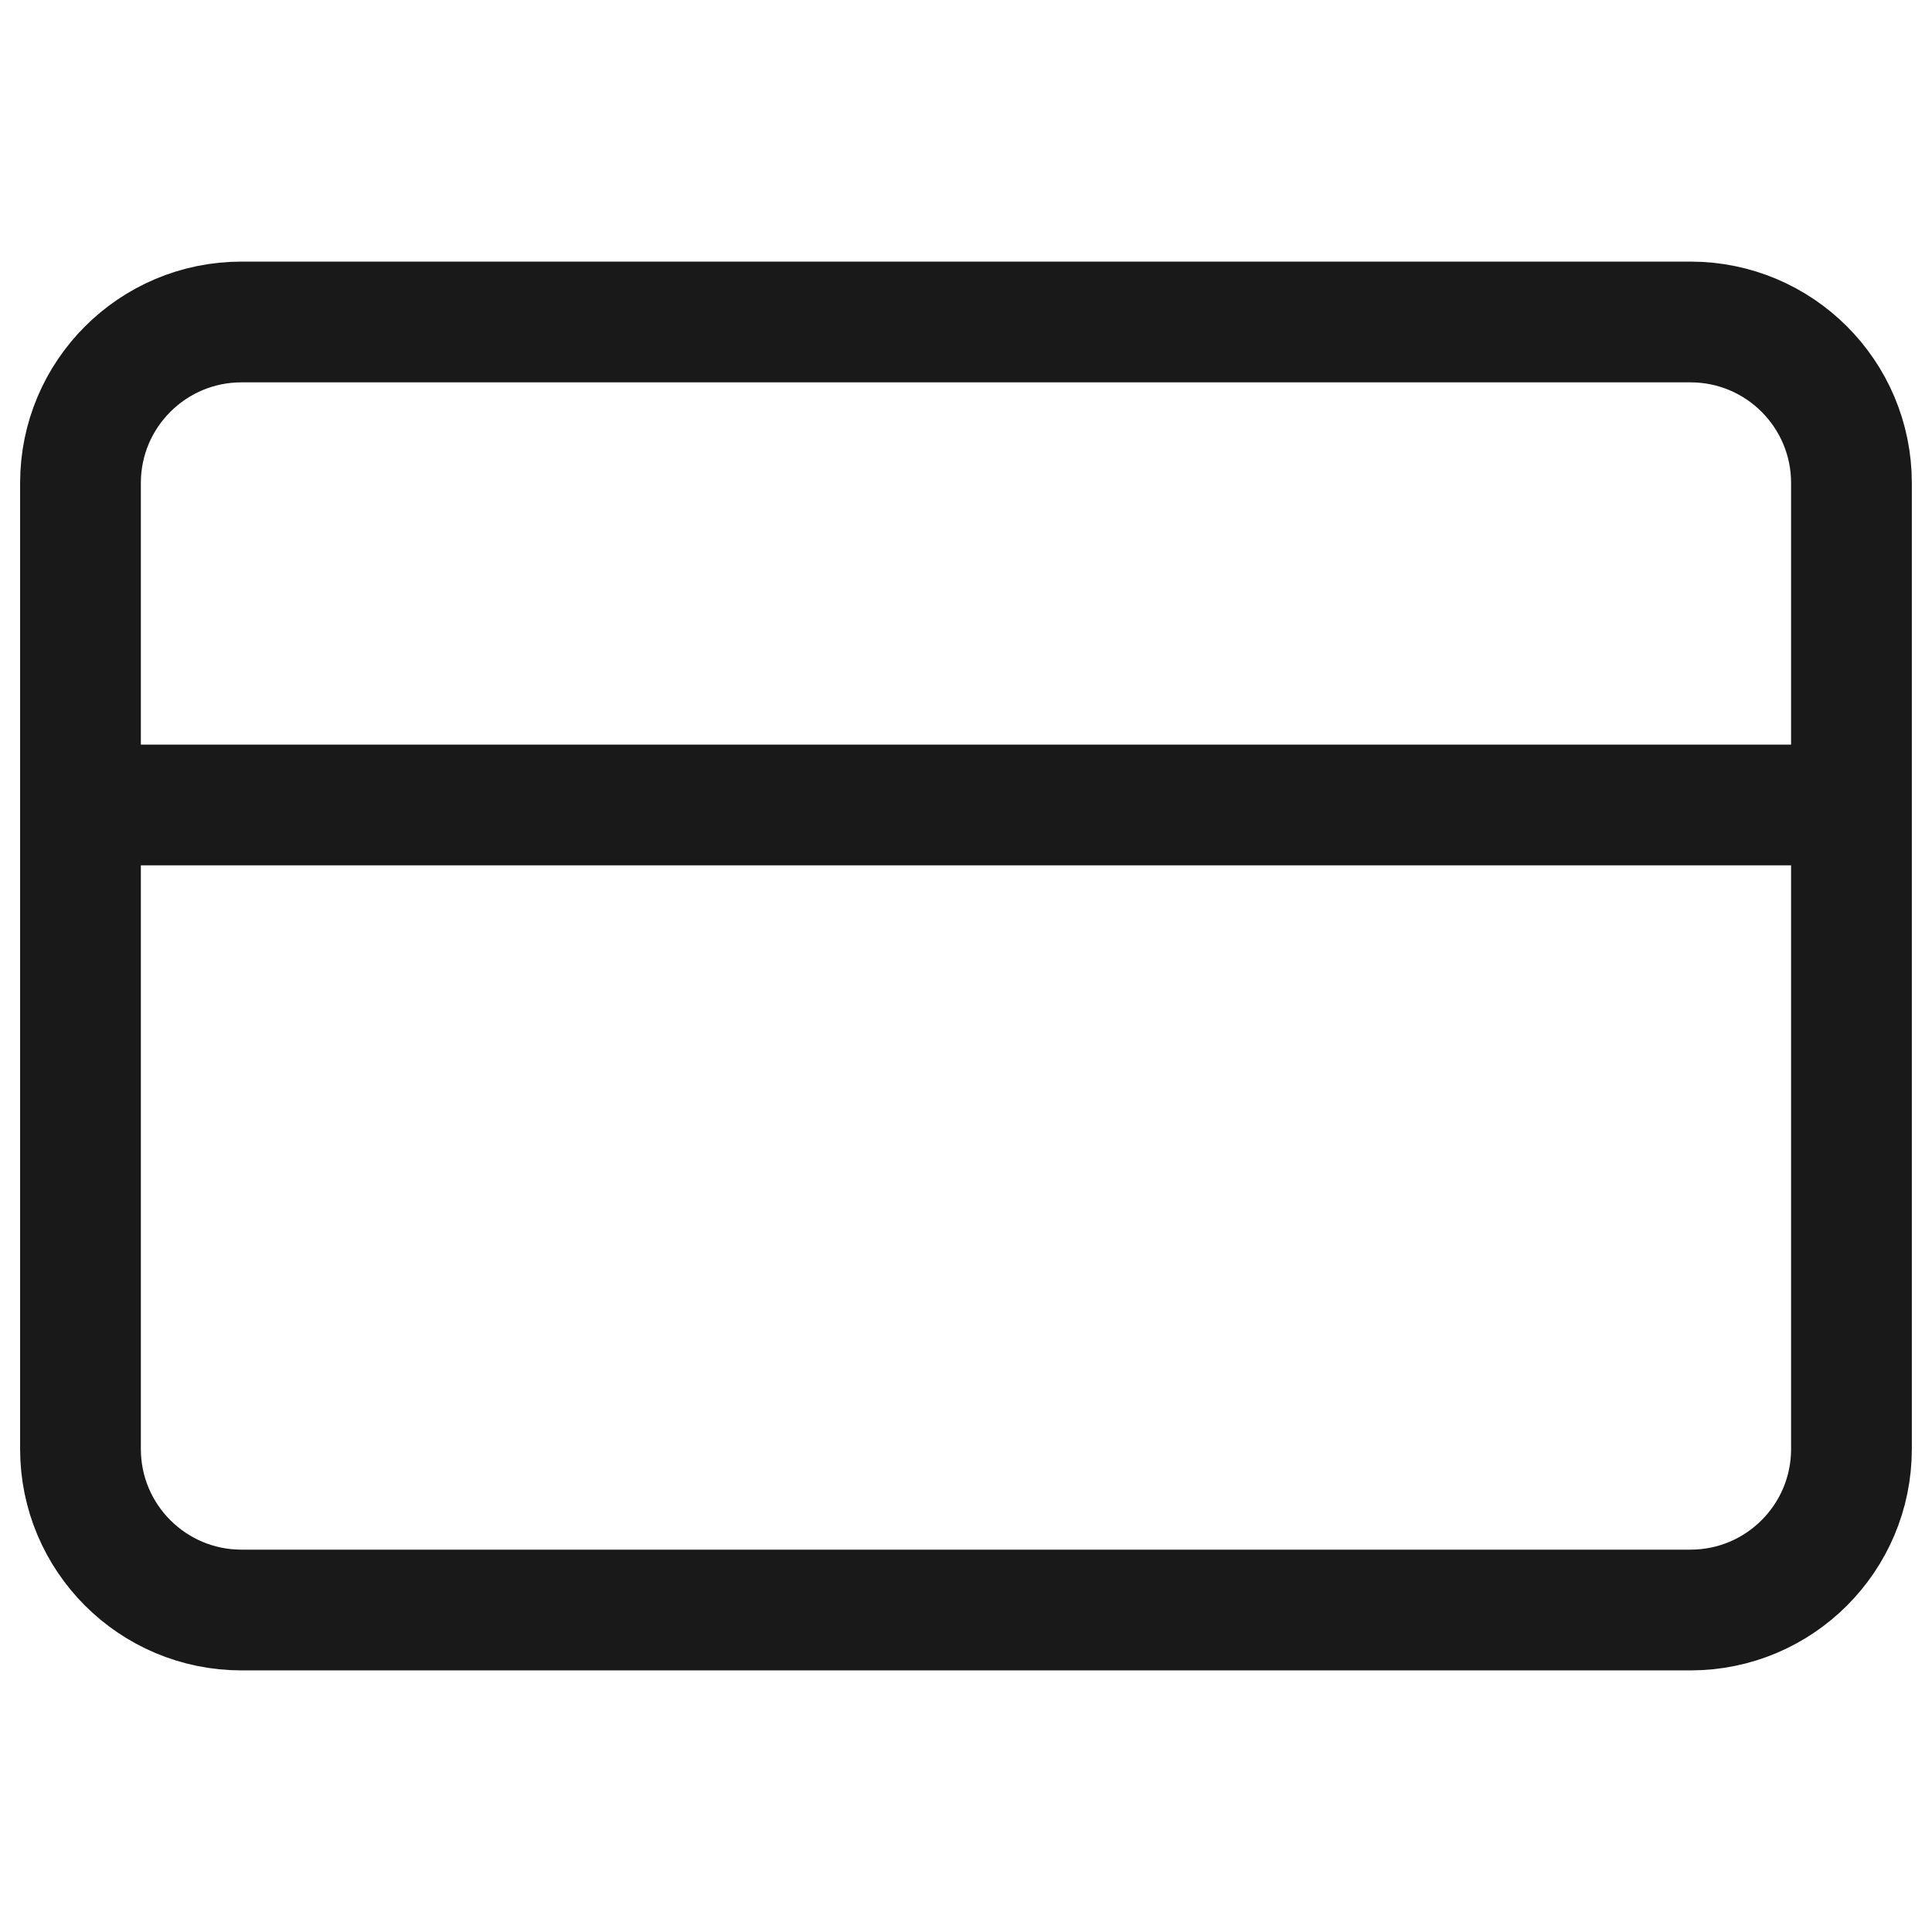 <?xml version="1.0" encoding="UTF-8"?>
<svg xmlns="http://www.w3.org/2000/svg" width="32" height="32" viewBox="0 0 32 32" fill="none">
  <path d="M1.333 13.333H30.666M4 5.333H28C29.472 5.333 30.666 6.527 30.666 8V24C30.666 25.473 29.472 26.667 28 26.667H4C2.527 26.667 1.333 25.473 1.333 24V8C1.333 6.527 2.527 5.333 4 5.333Z" stroke="#191919" stroke-width="2" stroke-linecap="round" stroke-linejoin="round"></path>
</svg>
